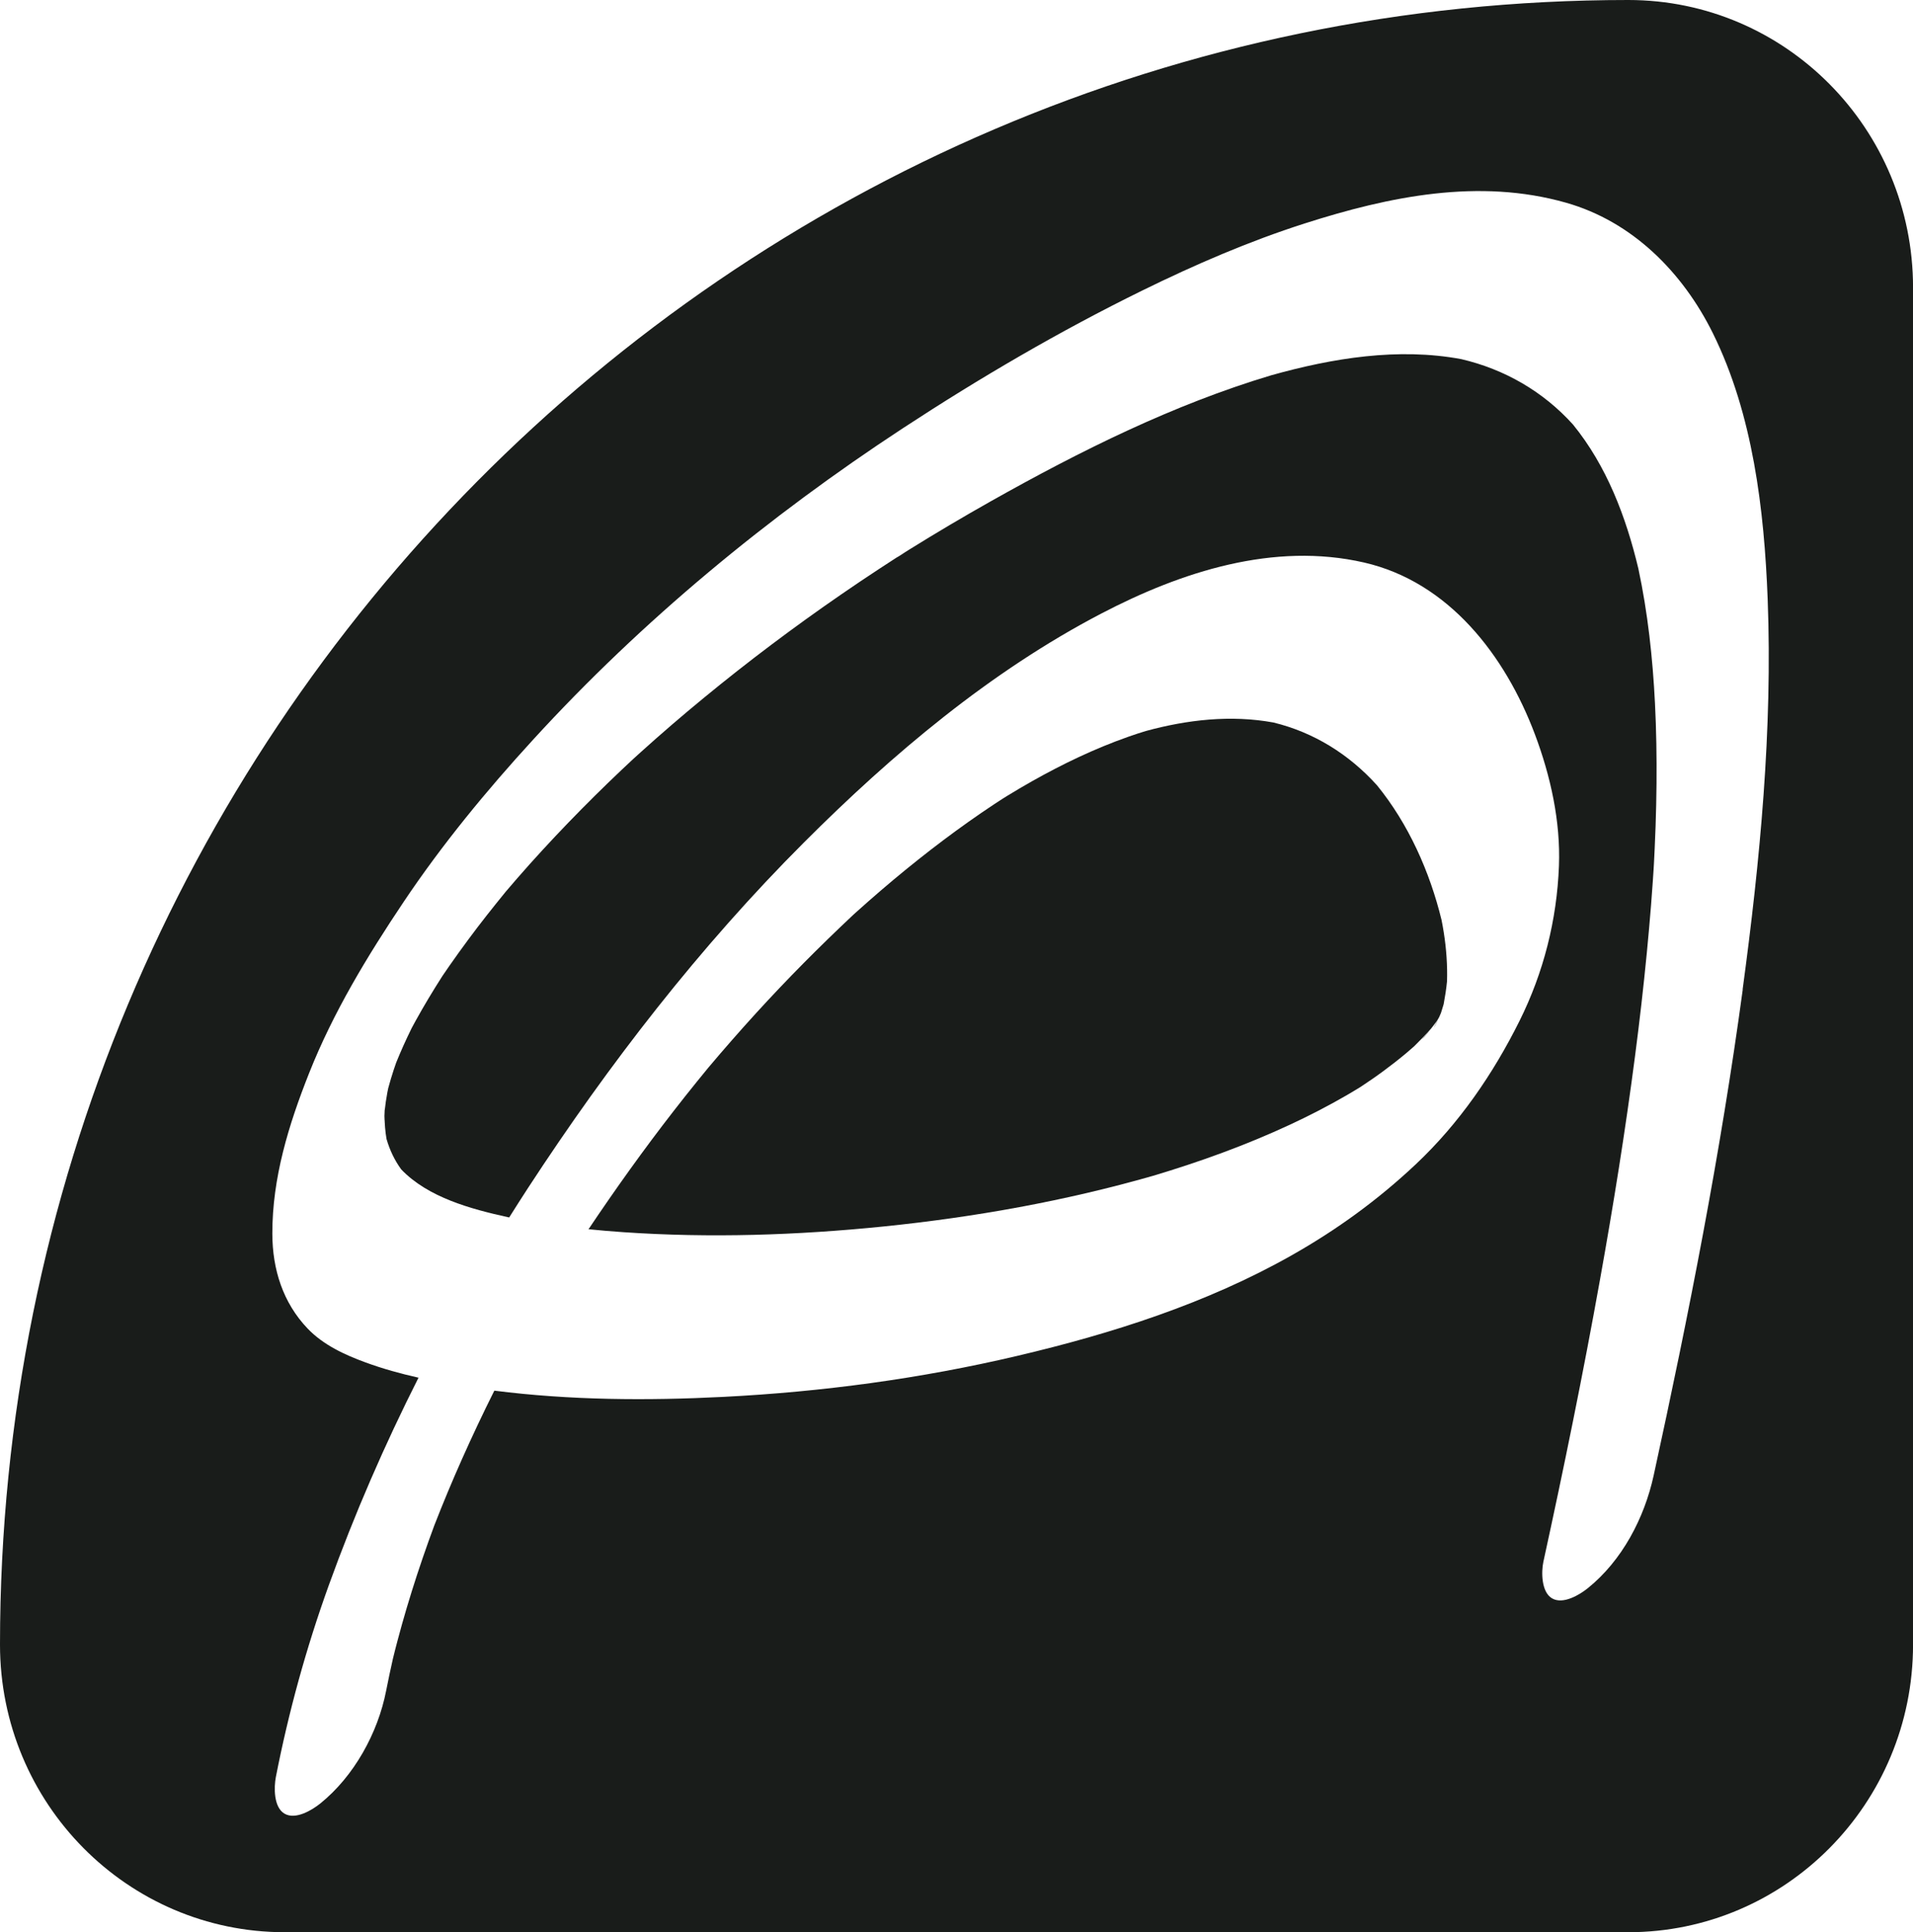 <?xml version="1.0" encoding="UTF-8"?>
<svg id="Layer_2" data-name="Layer 2" xmlns="http://www.w3.org/2000/svg" viewBox="0 0 435.43 439.66">
  <defs>
    <style>
      .cls-1 {
        fill: #191c1a;
        stroke-width: 0px;
      }
    </style>
  </defs>
  <g id="Layer_1-2" data-name="Layer 1">
    <g>
      <path class="cls-1" d="M326,233.75s.05-.05.07-.08c.18-.21.36-.42.54-.62,0,0,0,0,0-.01-.22.26-.43.49-.62.71Z"/>
      <path class="cls-1" d="M326.85,232.78s0,0,0,0c.04-.04.07-.08.11-.13,0,0,0,0,0,0-.04.04-.07.08-.11.12Z"/>
      <path class="cls-1" d="M327.07,232.52s-.08.09-.12.14c-.85,1.64-.57,1.28.12-.14Z"/>
      <path class="cls-1" d="M370.63,0h0C165.93,0,0,167.54,0,374.22h0c0,36.14,29.02,65.44,64.81,65.44h305.82c35.79,0,64.81-29.3,64.81-65.44V65.44c0-36.14-29.02-65.44-64.81-65.44ZM396.68,225.14c-5.03,37.15-12.28,73.99-20.28,110.59-2.12,9.7-7.19,19.37-14.99,25.65-1.82,1.46-5.63,3.81-8.16,2.3-2.45-1.46-2.44-6.07-1.95-8.32,4.67-21.36,9.05-42.79,12.91-64.32,3.03-16.87,5.75-33.81,7.96-50.81,1.02-7.81,1.92-15.64,2.68-23.48.35-3.61.67-7.22.96-10.83.15-1.86.28-3.72.41-5.58.06-.81.11-1.63.16-2.44.02-.24.05-.81.08-1.33.02-.41.04-.8.05-.99.05-.89.09-1.78.13-2.66.07-1.65.14-3.31.2-4.96.11-3.21.18-6.41.21-9.62.05-6.1-.04-12.21-.35-18.3-.52-10.3-1.63-20.6-3.79-30.69-2.8-11.74-7.22-23.37-14.88-32.76-6.8-7.53-15.58-12.57-25.41-14.87-14.37-2.68-29.29-.24-43.25,3.67-22.33,6.68-43.49,17.22-63.77,28.63-6.32,3.56-12.57,7.26-18.73,11.09-.76.47-1.52.97-2.28,1.44.96-.57,2.5-1.41-.53.33-1.38.89-2.75,1.78-4.12,2.68-2.8,1.84-5.58,3.71-8.34,5.61-10.8,7.43-21.3,15.32-31.43,23.65-4.88,4.01-9.67,8.13-14.36,12.36-.57.52-1.15,1.04-1.72,1.56-.85.79-1.7,1.59-2.55,2.39-2.07,1.96-4.13,3.95-6.16,5.96-4.07,4.03-8.05,8.15-11.93,12.37-1.93,2.1-3.84,4.23-5.71,6.38-.85.97-1.69,1.95-2.52,2.93-.02.03-.04.05-.07.08-2.92,3.58-5.79,7.19-8.54,10.91-1.49,2.01-2.95,4.04-4.38,6.09-.52.75-1.04,1.51-1.55,2.26-2.13,3.33-4.18,6.73-6.09,10.19-.3.54-.59,1.09-.89,1.64-.64,1.31-1.27,2.63-1.87,3.97-.58,1.28-1.12,2.58-1.65,3.87-.19.55-.39,1.11-.57,1.66-.45,1.37-.86,2.75-1.24,4.15-.07.33-.14.65-.2.98-.26,1.41-.47,2.82-.62,4.24,0,.43-.02.78-.02,1.07.01,1.77.15,3.54.45,5.29.72,2.49,1.82,4.83,3.35,6.92,6.09,6.38,15.87,9.02,24.29,10.87.09.02.19.04.28.06,1.42-2.26,2.85-4.5,4.3-6.73,18.38-28.15,39.05-54.86,62.81-78.61,20.12-20.12,42.37-38.87,67.64-52.06,18.27-9.54,39.28-16.34,59.85-11.62,19.29,4.44,32.12,21.16,38.87,39.09,3.56,9.47,5.86,19.78,5.47,29.96-.47,12.28-3.49,24.24-8.97,35.24-6.02,12.09-13.76,23.36-23.6,32.62-8.63,8.12-17.98,14.91-28.29,20.74-19.36,10.95-40.95,17.82-62.48,22.88-21.94,5.17-44.4,8.18-66.9,9.32-17.31.88-34.85.77-52.08-1.42-.02.05-.05.09-.07.14-2.54,5.07-4.96,10.2-7.27,15.38-2.22,4.98-4.32,10.01-6.3,15.09,0,.02-.01.03-.02.05-.44,1.18-.87,2.37-1.3,3.56-.91,2.55-1.79,5.12-2.64,7.7-1.62,4.96-3.12,9.97-4.45,15.01-.36,1.36-.71,2.71-1.04,4.08-.55,2.42-1.06,4.85-1.54,7.28-1.88,9.64-7.33,19.48-14.99,25.65-1.82,1.46-5.63,3.81-8.16,2.3-2.49-1.48-2.39-6.04-1.95-8.32,2.9-14.83,6.93-29.44,12.05-43.64,5.83-16.15,12.68-31.92,20.42-47.23-4.09-.92-8.13-2.03-12.05-3.47-4.76-1.74-9.64-3.99-13.2-7.72-5.6-5.87-8-13.44-8.02-21.55-.03-12.72,3.72-24.84,8.36-36.54,5.48-13.84,13.27-26.66,21.51-38.96,8.77-13.09,18.86-25.34,29.48-36.93,24.81-27.12,53.53-50.79,84.17-70.87,17.54-11.49,35.65-22.08,54.46-31.32,11.99-5.89,24.29-11.21,37.01-15.28,19.22-6.15,39.65-10.36,59.5-4.71,15.05,4.28,26.51,15.78,33.4,29.7,9.12,18.43,11.69,40.18,12.47,60.51,1.13,29.63-1.73,59.48-5.7,88.81Z"/>
      <path class="cls-1" d="M203.99,126.93s.06-.04.09-.05c.04-.02.07-.05.11-.07-.07.04-.13.09-.2.13Z"/>
      <path class="cls-1" d="M87.56,253.02c-.11,1.18-.07,3.24,0,.86,0-.16-.01-.32,0-.49,0-.13,0-.25.01-.38Z"/>
      <path class="cls-1" d="M204.19,126.8c.14-.08.28-.17.42-.26-.15.09-.29.17-.39.24,0,0-.02.01-.03.02Z"/>
      <path class="cls-1" d="M325.03,234.95c.18-.23.36-.47.54-.7-3.09,3.59-1.5,1.9-.54.7Z"/>
      <path class="cls-1" d="M327.23,232.19c-.06.09-.12.18-.17.27-.04.07-.07.14-.1.2.04-.05.08-.09.12-.14.05-.11.1-.21.16-.33Z"/>
      <path class="cls-1" d="M228.47,181.56c.19-.12.35-.23.46-.3-.15.1-.3.2-.46.3Z"/>
      <path class="cls-1" d="M141.86,280.37c19.74,1.36,39.63.7,59.3-1.3,20.68-2.11,41.27-5.79,61.28-11.52,10.64-3.18,21.12-6.96,31.2-11.65,4.34-2.02,8.6-4.21,12.75-6.61,1.02-.59,2.03-1.19,3.03-1.81.08-.05.17-.1.25-.15,1.76-1.17,3.5-2.35,5.2-3.61,1.78-1.31,3.52-2.67,5.22-4.09.61-.51,1.2-1.04,1.8-1.56,1.32-1.29,2.6-2.62,3.83-4,.36-.46.72-.91,1.06-1.38.14-.2.28-.4.42-.59,0,0,0,0,0-.01.13-.22.25-.44.38-.66.14-.32.28-.63.41-.95.22-.66.42-1.33.61-1.99.32-1.74.6-3.48.77-5.25,0-.04,0-.08,0-.13.02-.84.03-1.68.01-2.52-.07-3.78-.52-7.54-1.26-11.25-2.68-11-7.54-21.88-14.69-30.65-6.35-7.05-14.39-12.06-23.58-14.29-9.67-1.77-19.59-.64-29.03,1.93-1.36.42-2.71.85-4.05,1.33-7.61,2.68-14.93,6.19-21.96,10.16-1.84,1.04-3.66,2.11-5.47,3.22-.39.24-.78.48-1.17.73-.63.41-1.27.81-1.89,1.23-3.93,2.6-7.77,5.33-11.54,8.16-3.87,2.91-7.66,5.93-11.37,9.03-1.95,1.63-3.88,3.29-5.79,4.97-.97.85-1.93,1.71-2.89,2.57-.2.18-.4.36-.6.55-7.61,7.15-14.97,14.55-22.01,22.27-3.69,4.05-7.31,8.18-10.84,12.37-.03.04-.06.07-.09.11-.83,1.01-1.66,2.03-2.49,3.05-1.8,2.22-3.57,4.46-5.32,6.71-6.79,8.73-13.22,17.72-19.38,26.91,2.64.27,5.28.49,7.92.67Z"/>
      <path class="cls-1" d="M327.07,232.52s0,0,0,0c.02-.03.05-.05.07-.08-.02.03-.05.05-.07.08Z"/>
      <path class="cls-1" d="M87.56,253.02s0-.04,0-.06c0-.05.01-.09.02-.14,0-.37.01-.8.02-1.3,0,.5-.03,1-.04,1.5Z"/>
      <path class="cls-1" d="M327.43,231.76s.02-.05.04-.08c0,0,0-.02.01-.03-.03.05-.05.1-.08.15.01-.01.02-.03.03-.04Z"/>
      <path class="cls-1" d="M227.59,182.12c-1.23.77-.61.39.16-.1-.05.03-.11.07-.16.1Z"/>
      <path class="cls-1" d="M329.12,226.51s-.03.09-.04.17c.02-.06.03-.11.04-.17Z"/>
    </g>
  </g>
</svg>